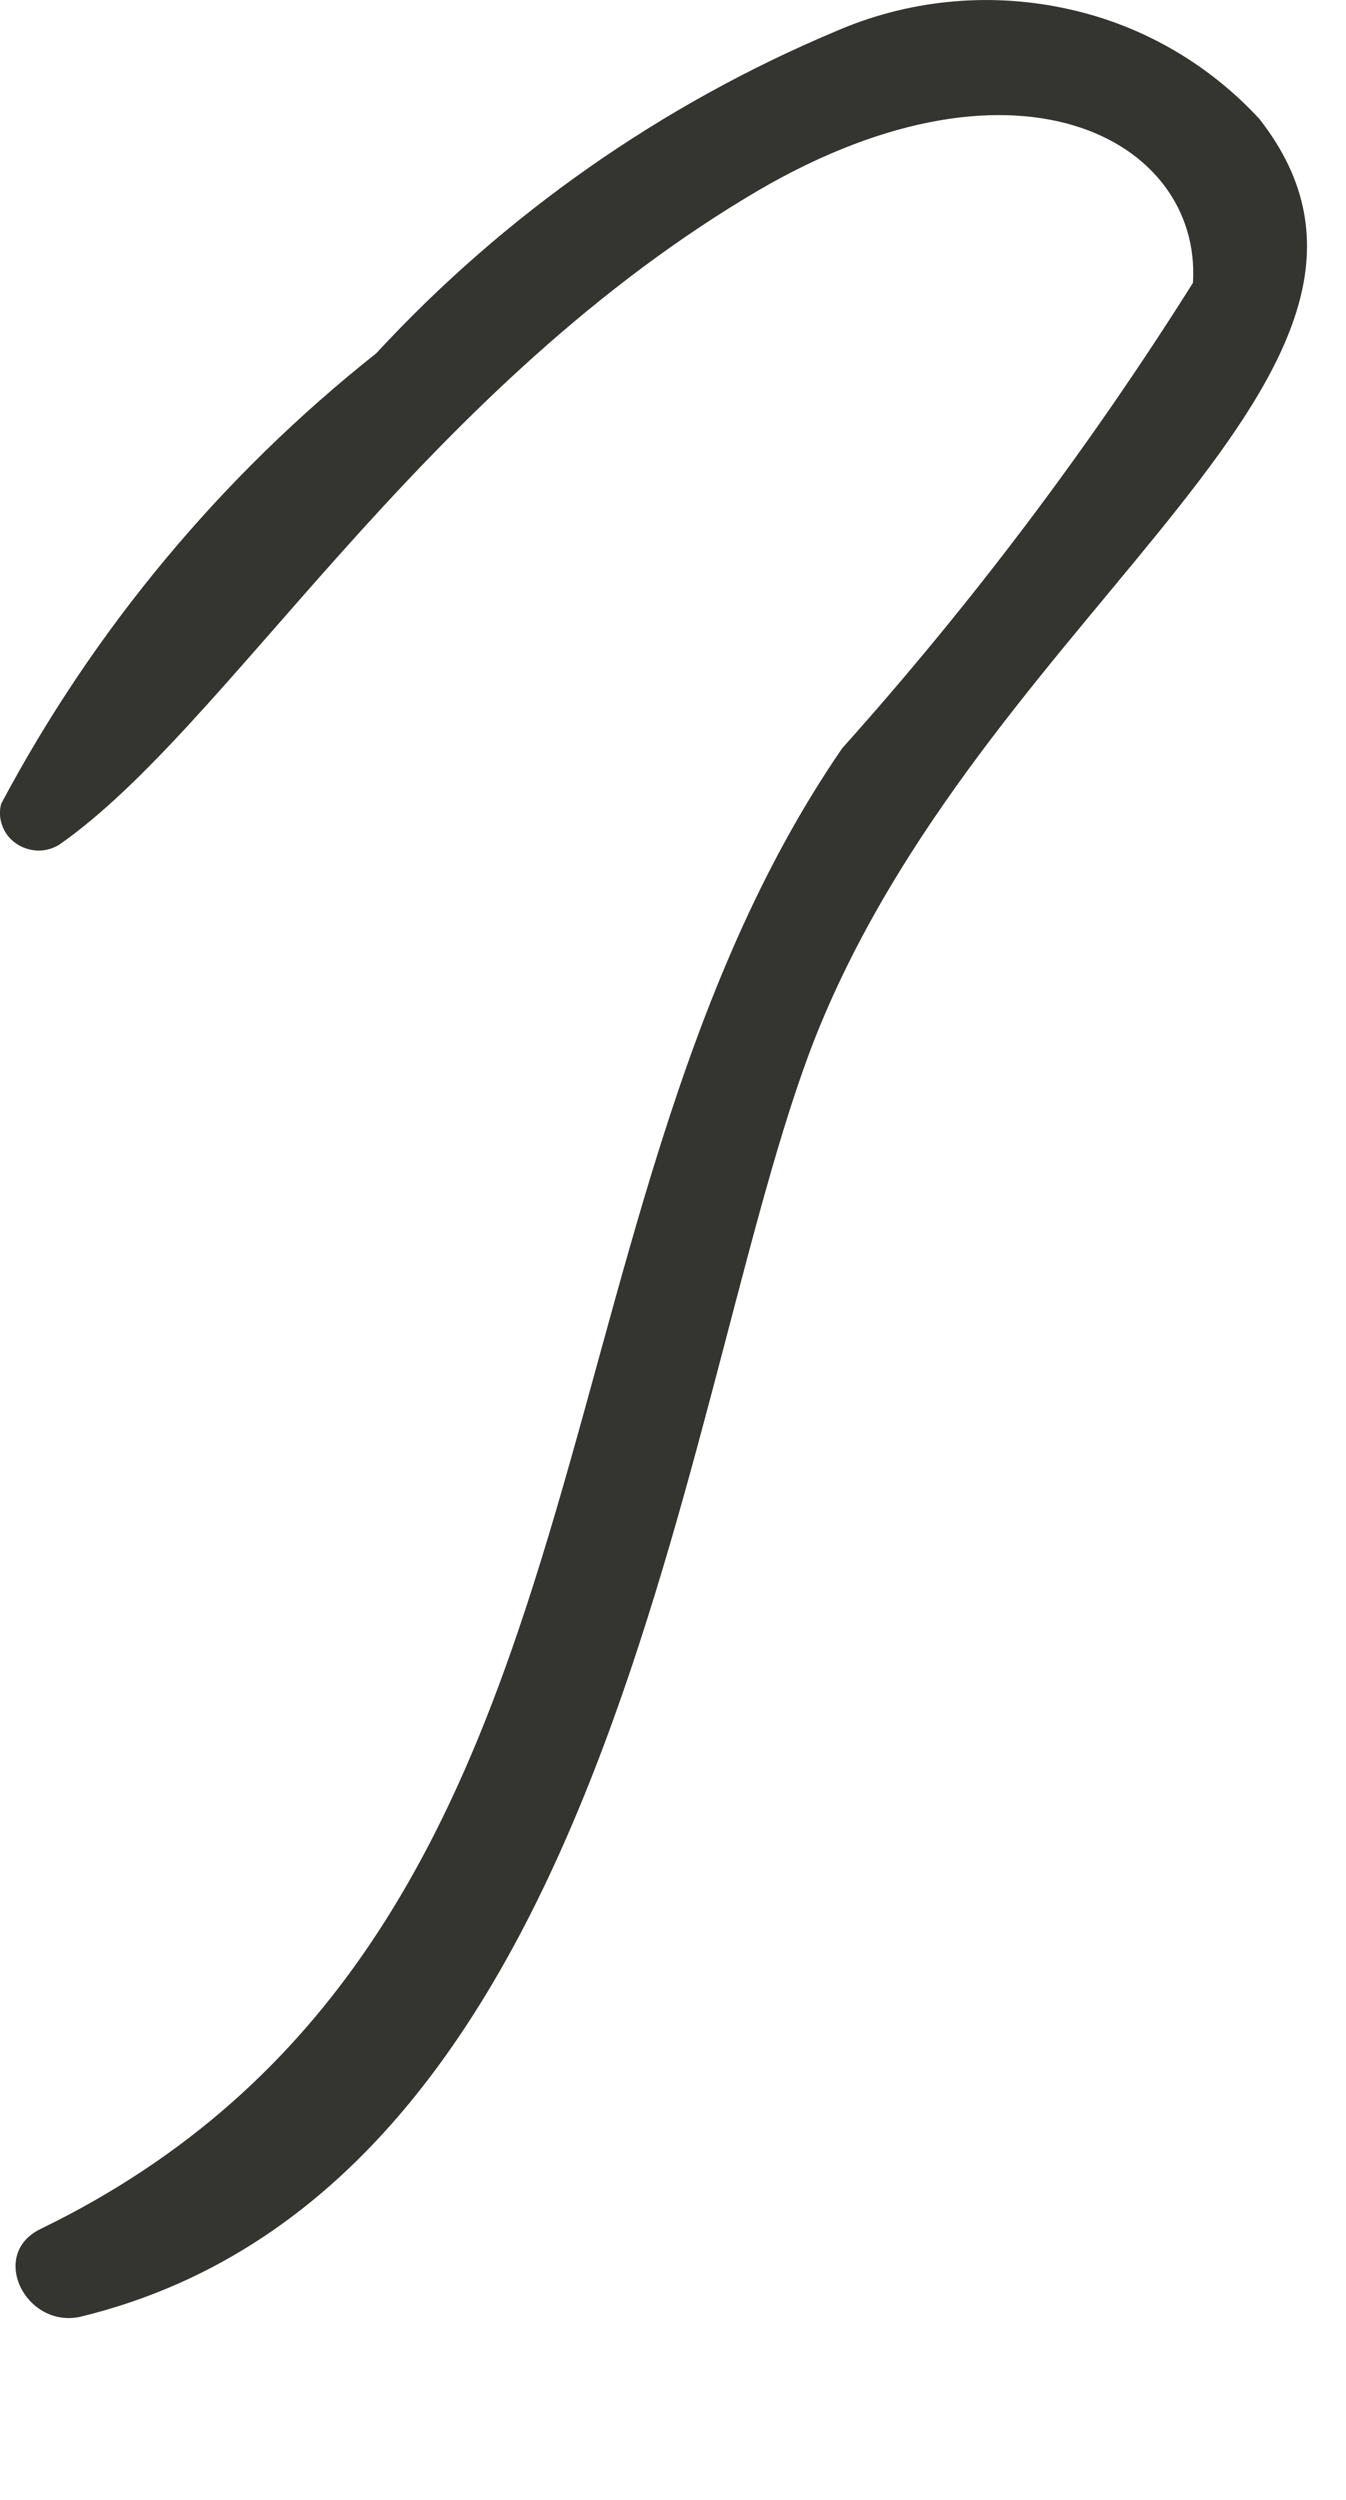 <?xml version="1.0" encoding="utf-8"?>
<svg xmlns="http://www.w3.org/2000/svg" fill="none" height="100%" overflow="visible" preserveAspectRatio="none" style="display: block;" viewBox="0 0 7 13" width="100%">
<path d="M4.27 5.321C5.186 3.121 7.565 1.917 6.55 0.619C6.278 0.324 5.921 0.121 5.527 0.041C5.131 -0.041 4.719 0.001 4.348 0.162C3.441 0.543 2.625 1.114 1.957 1.837C1.152 2.475 0.488 3.273 0.006 4.18C-0.004 4.218 -0.002 4.258 0.012 4.294C0.025 4.331 0.05 4.363 0.082 4.385C0.114 4.408 0.153 4.421 0.193 4.423C0.232 4.425 0.272 4.414 0.306 4.394C1.184 3.783 2.156 2.071 3.877 1.03C5.269 0.182 6.251 0.721 6.204 1.471C5.665 2.327 5.055 3.137 4.38 3.891C2.665 6.385 3.31 10.085 0.211 11.591C-0.06 11.722 0.133 12.108 0.416 12.048C3.265 11.359 3.55 7.046 4.27 5.321Z" fill="#343430" id="Vector"/>
</svg>